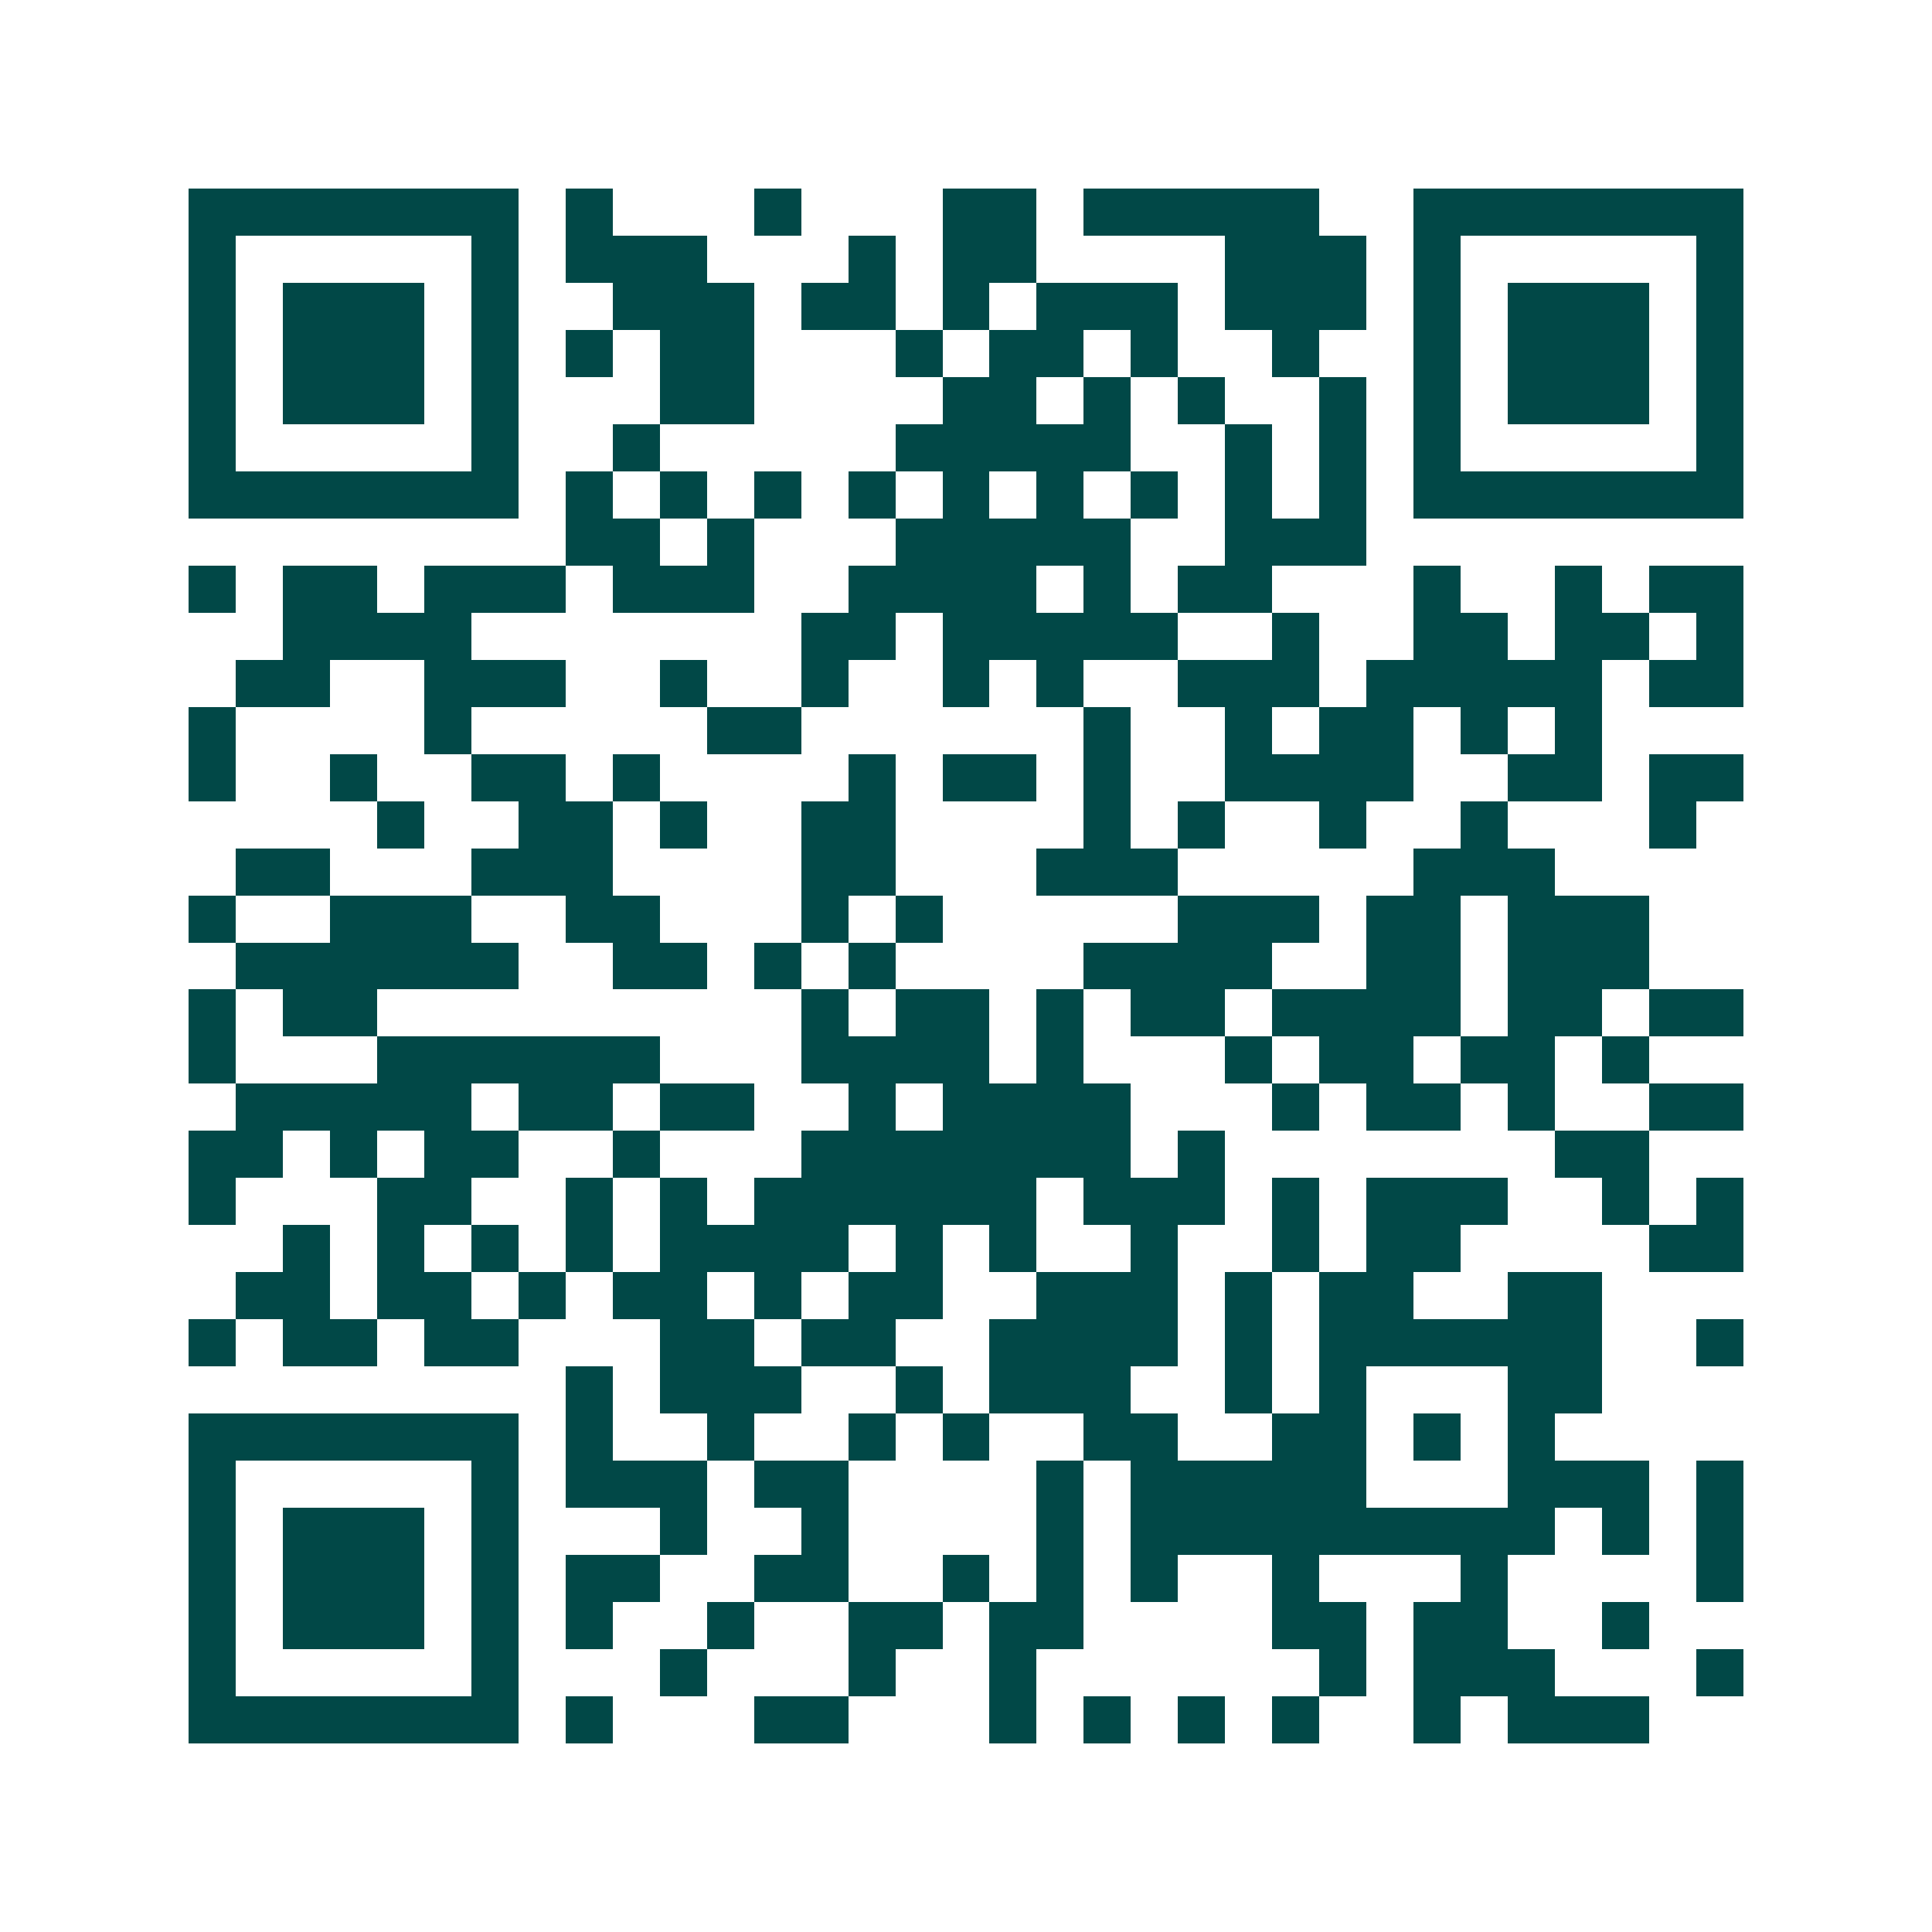 <svg xmlns="http://www.w3.org/2000/svg" width="200" height="200" viewBox="0 0 41 41" shape-rendering="crispEdges"><path fill="#ffffff" d="M0 0h41v41H0z"/><path stroke="#014847" d="M4 4.5h7m1 0h1m3 0h1m3 0h2m1 0h5m2 0h7M4 5.5h1m5 0h1m1 0h3m3 0h1m1 0h2m4 0h3m1 0h1m5 0h1M4 6.5h1m1 0h3m1 0h1m2 0h3m1 0h2m1 0h1m1 0h3m1 0h3m1 0h1m1 0h3m1 0h1M4 7.5h1m1 0h3m1 0h1m1 0h1m1 0h2m3 0h1m1 0h2m1 0h1m2 0h1m2 0h1m1 0h3m1 0h1M4 8.5h1m1 0h3m1 0h1m3 0h2m4 0h2m1 0h1m1 0h1m2 0h1m1 0h1m1 0h3m1 0h1M4 9.5h1m5 0h1m2 0h1m5 0h5m2 0h1m1 0h1m1 0h1m5 0h1M4 10.5h7m1 0h1m1 0h1m1 0h1m1 0h1m1 0h1m1 0h1m1 0h1m1 0h1m1 0h1m1 0h7M12 11.5h2m1 0h1m3 0h5m2 0h3M4 12.5h1m1 0h2m1 0h3m1 0h3m2 0h4m1 0h1m1 0h2m3 0h1m2 0h1m1 0h2M6 13.5h4m7 0h2m1 0h5m2 0h1m2 0h2m1 0h2m1 0h1M5 14.5h2m2 0h3m2 0h1m2 0h1m2 0h1m1 0h1m2 0h3m1 0h5m1 0h2M4 15.5h1m4 0h1m5 0h2m6 0h1m2 0h1m1 0h2m1 0h1m1 0h1M4 16.5h1m2 0h1m2 0h2m1 0h1m4 0h1m1 0h2m1 0h1m2 0h4m2 0h2m1 0h2M8 17.5h1m2 0h2m1 0h1m2 0h2m4 0h1m1 0h1m2 0h1m2 0h1m3 0h1M5 18.5h2m3 0h3m4 0h2m3 0h3m5 0h3M4 19.5h1m2 0h3m2 0h2m3 0h1m1 0h1m5 0h3m1 0h2m1 0h3M5 20.5h6m2 0h2m1 0h1m1 0h1m4 0h4m2 0h2m1 0h3M4 21.5h1m1 0h2m9 0h1m1 0h2m1 0h1m1 0h2m1 0h4m1 0h2m1 0h2M4 22.5h1m3 0h6m3 0h4m1 0h1m3 0h1m1 0h2m1 0h2m1 0h1M5 23.5h5m1 0h2m1 0h2m2 0h1m1 0h4m3 0h1m1 0h2m1 0h1m2 0h2M4 24.5h2m1 0h1m1 0h2m2 0h1m3 0h7m1 0h1m7 0h2M4 25.5h1m3 0h2m2 0h1m1 0h1m1 0h6m1 0h3m1 0h1m1 0h3m2 0h1m1 0h1M6 26.5h1m1 0h1m1 0h1m1 0h1m1 0h4m1 0h1m1 0h1m2 0h1m2 0h1m1 0h2m4 0h2M5 27.5h2m1 0h2m1 0h1m1 0h2m1 0h1m1 0h2m2 0h3m1 0h1m1 0h2m2 0h2M4 28.5h1m1 0h2m1 0h2m3 0h2m1 0h2m2 0h4m1 0h1m1 0h6m2 0h1M12 29.5h1m1 0h3m2 0h1m1 0h3m2 0h1m1 0h1m3 0h2M4 30.5h7m1 0h1m2 0h1m2 0h1m1 0h1m2 0h2m2 0h2m1 0h1m1 0h1M4 31.5h1m5 0h1m1 0h3m1 0h2m4 0h1m1 0h5m3 0h3m1 0h1M4 32.5h1m1 0h3m1 0h1m3 0h1m2 0h1m4 0h1m1 0h9m1 0h1m1 0h1M4 33.5h1m1 0h3m1 0h1m1 0h2m2 0h2m2 0h1m1 0h1m1 0h1m2 0h1m3 0h1m4 0h1M4 34.5h1m1 0h3m1 0h1m1 0h1m2 0h1m2 0h2m1 0h2m4 0h2m1 0h2m2 0h1M4 35.5h1m5 0h1m3 0h1m3 0h1m2 0h1m6 0h1m1 0h3m3 0h1M4 36.5h7m1 0h1m3 0h2m3 0h1m1 0h1m1 0h1m1 0h1m2 0h1m1 0h3"/></svg>
